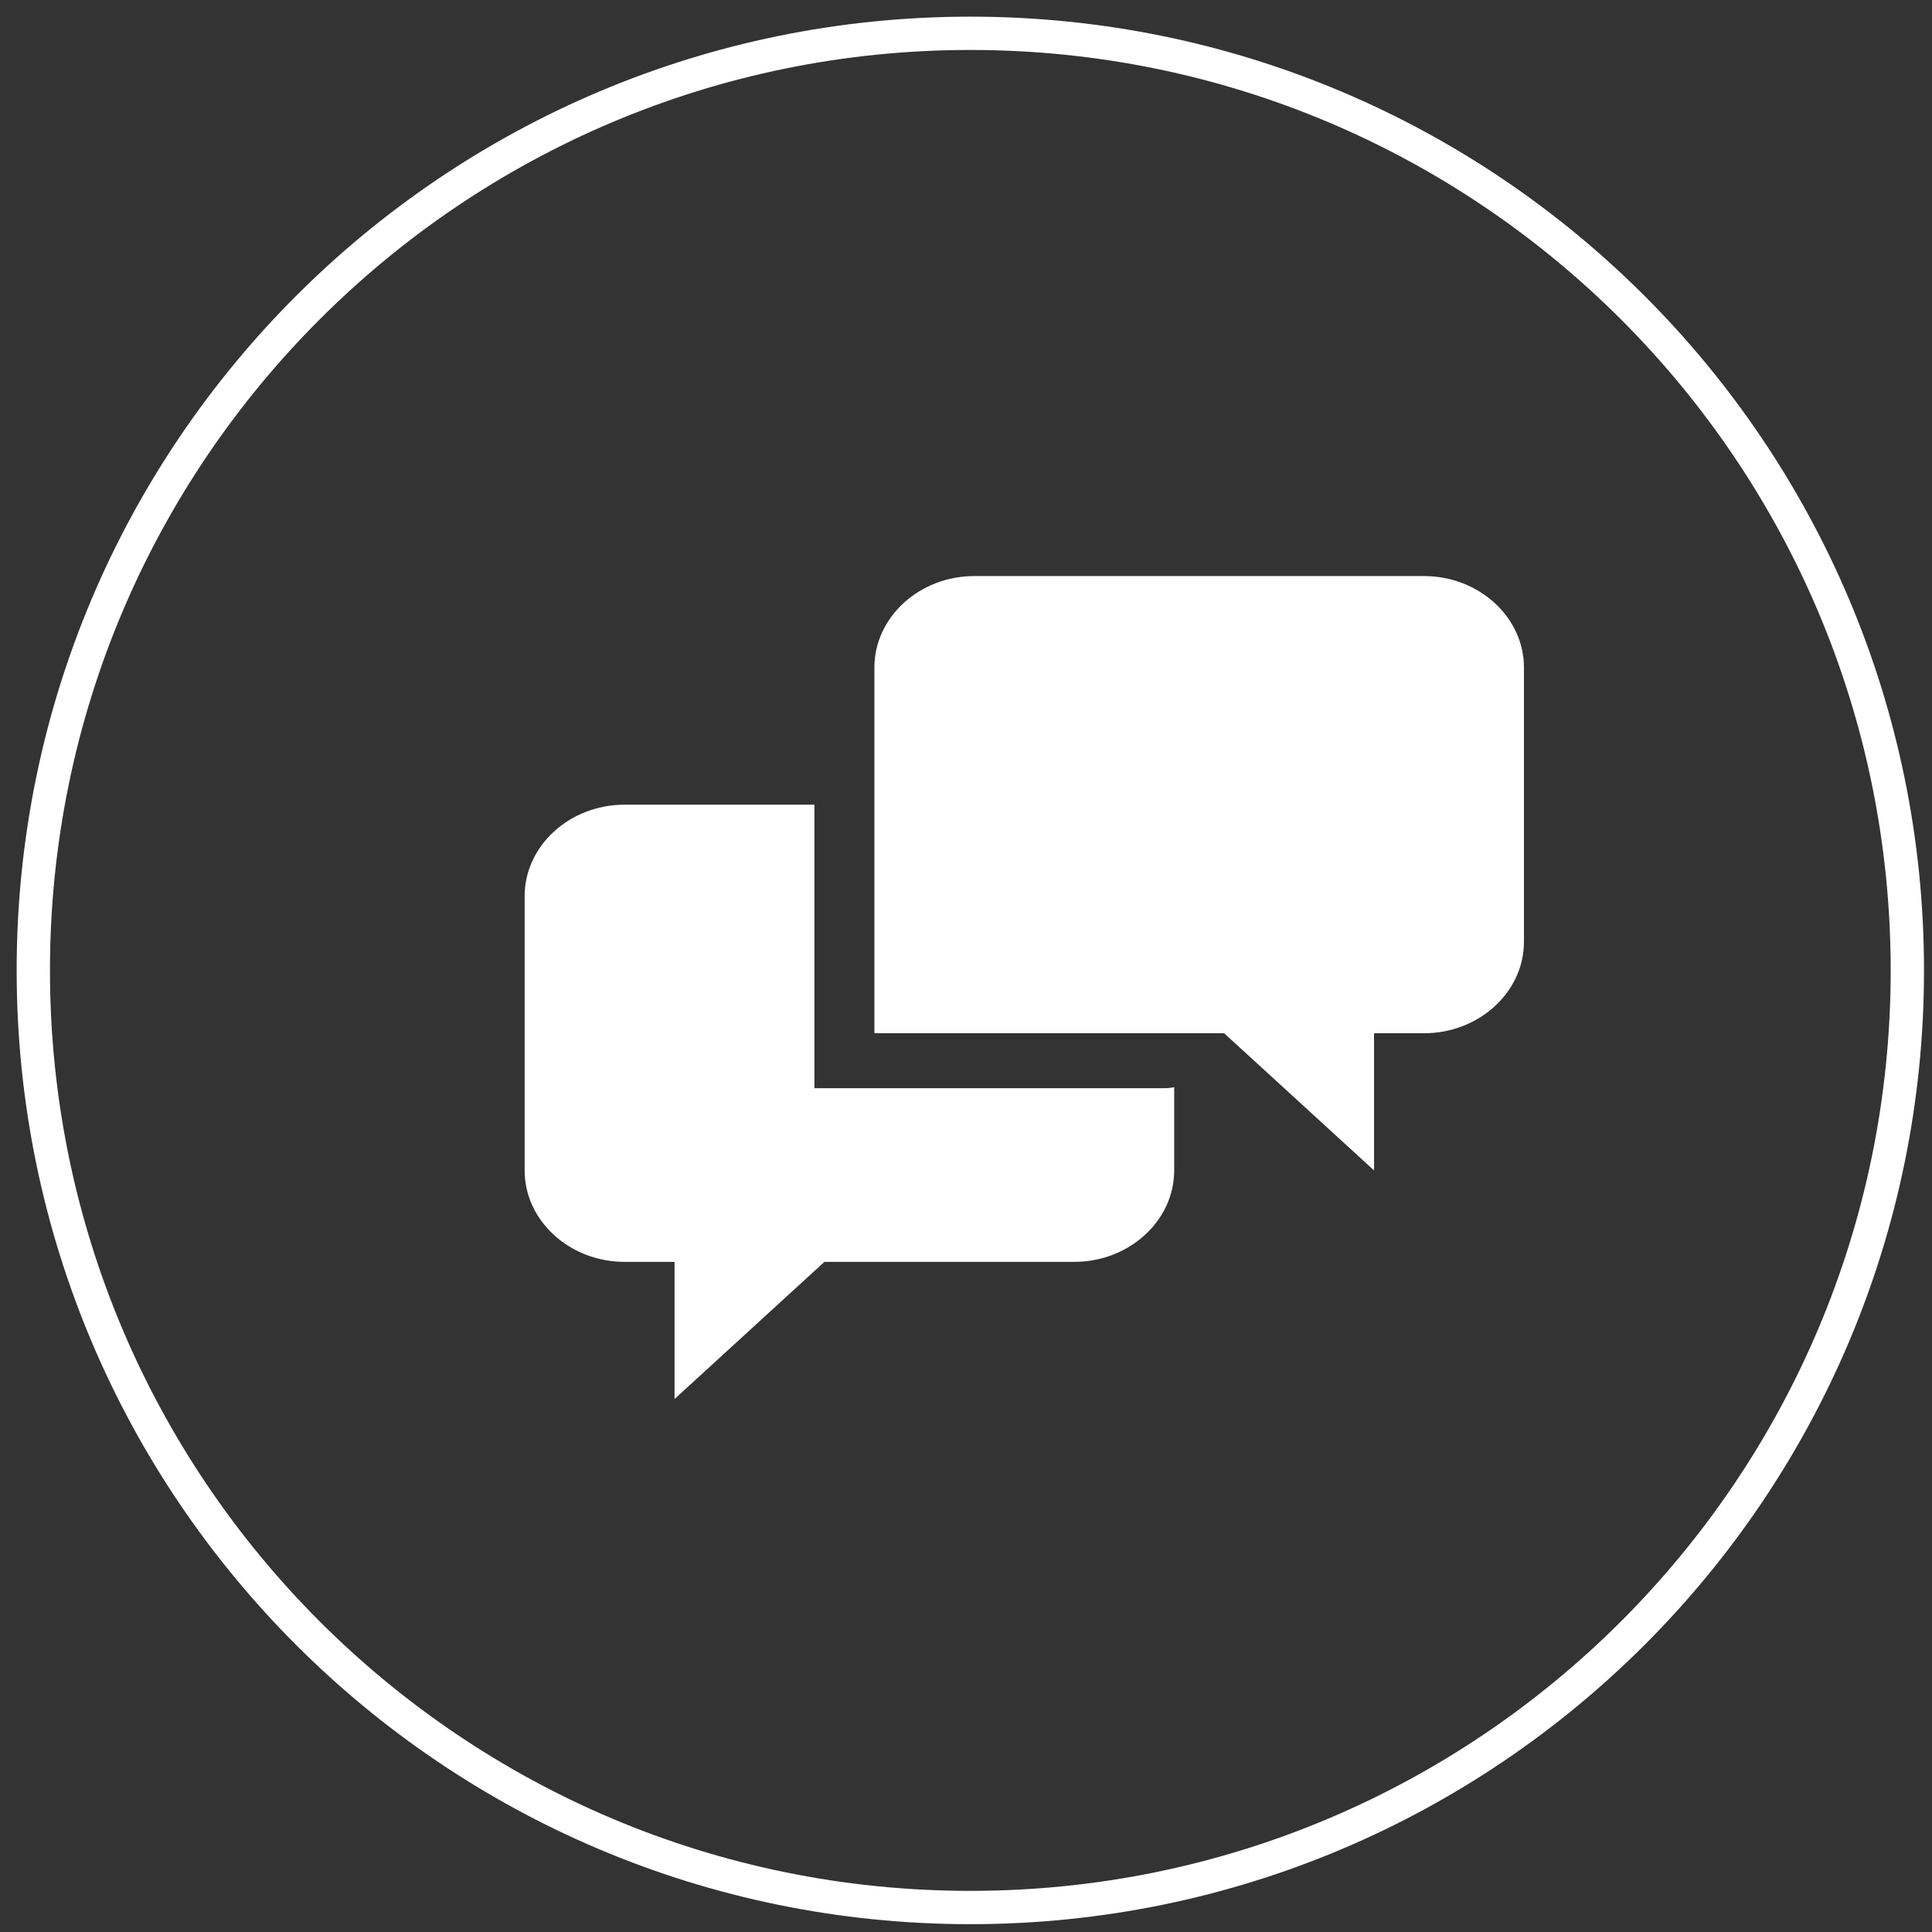 <svg width="58" height="58" viewBox="0 0 58 58" fill="none" xmlns="http://www.w3.org/2000/svg">
<rect x="0" y="0" width="58" height="58" fill="#333333" stroke="none"/>
<path fill-rule="evenodd" clip-rule="evenodd" d="M29.25 17.294H42.75C44.4 17.294 45.75 18.529 45.75 20.039V28.274C45.75 29.785 44.4 31.019 42.75 31.019H41.25V35.137L36.75 31.019H26.25V20.039C26.25 18.529 27.6 17.294 29.25 17.294ZM24.45 24.157V32.666V32.668H34.95C35.052 32.668 35.154 32.658 35.25 32.639V35.137C35.25 36.647 33.9 37.882 32.25 37.882H24.75L20.25 42V37.882H18.75C17.1 37.882 15.75 36.647 15.75 35.137V26.902C15.75 25.392 17.1 24.157 18.75 24.157H24.45Z" fill="white"/>
<path d="M29.13 57.265C44.666 57.265 57.26 44.669 57.26 29.132C57.26 13.595 44.666 1 29.13 1C13.594 1 1 13.595 1 29.132C1 44.669 13.594 57.265 29.13 57.265Z" stroke="white" stroke-linecap="round" stroke-linejoin="round"/>
</svg>
